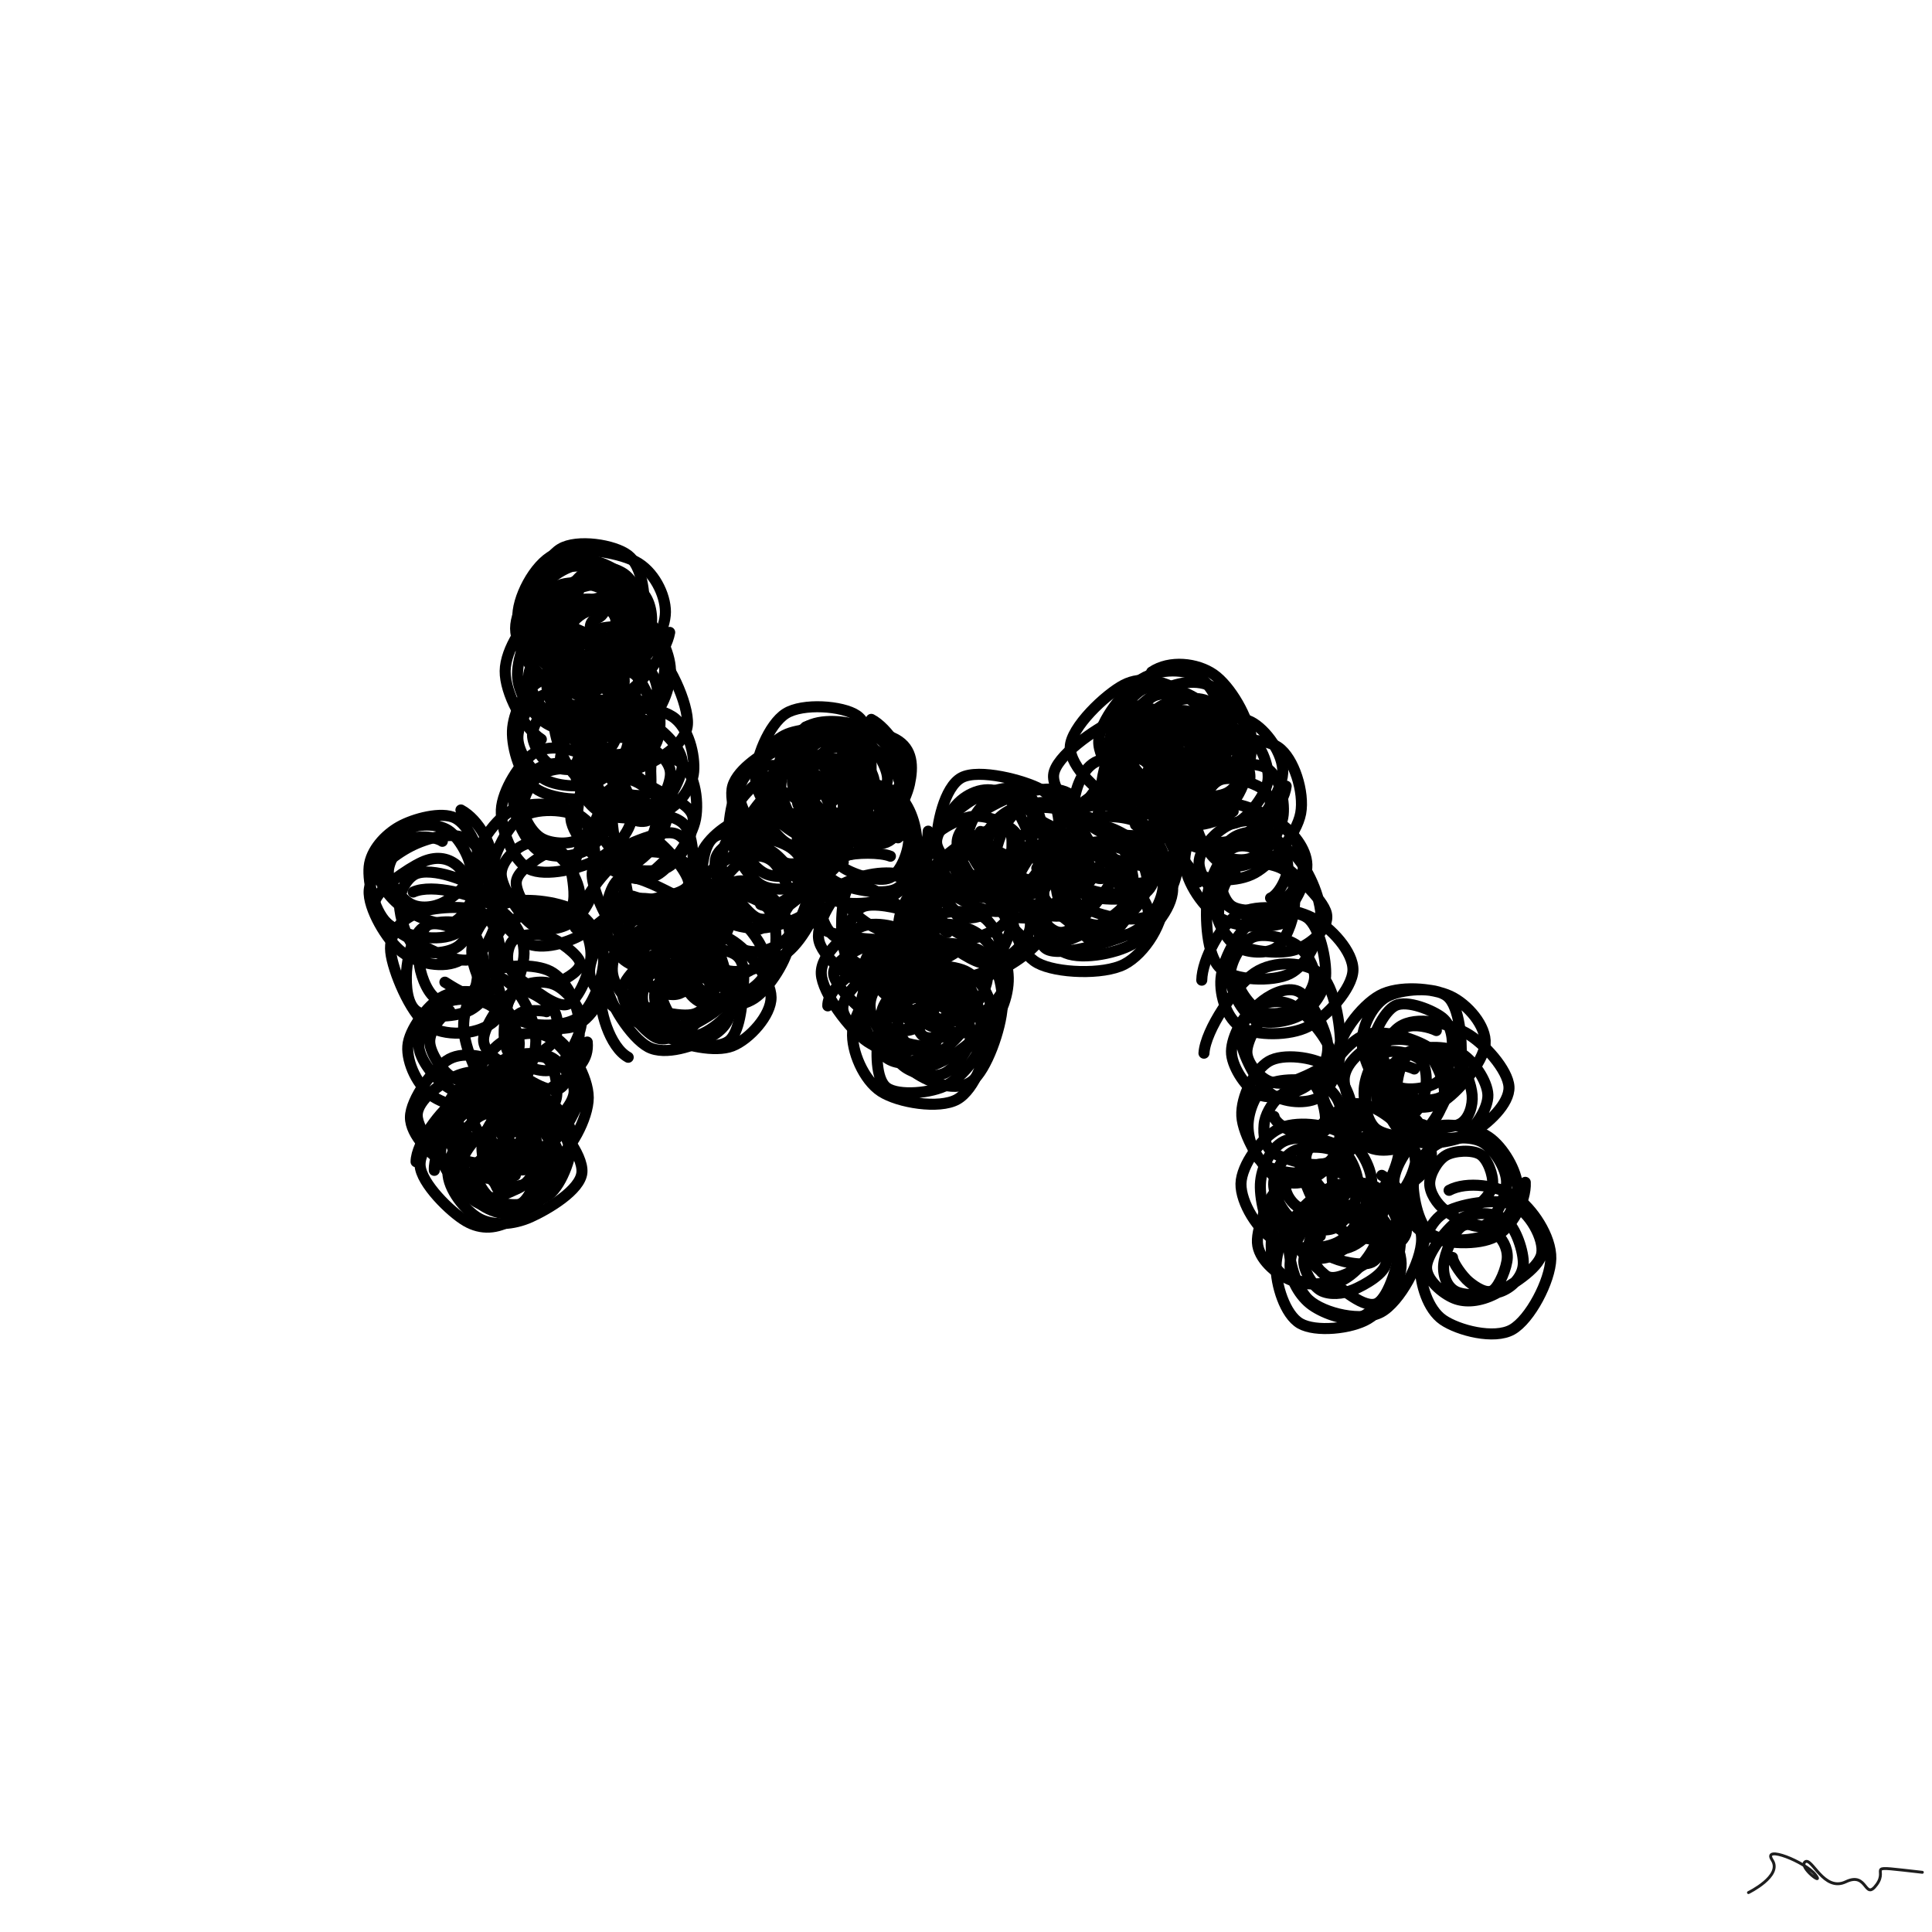 <svg xmlns="http://www.w3.org/2000/svg" viewBox="0 0 1000 1000" height="100%" width="100%"><rect x="0" y="0" width="1000" height="1000" fill="#808080" stroke="none"/><title>Scribbles #77</title><desc>art by Nolan</desc><svg xmlns="http://www.w3.org/2000/svg" viewBox="15000 15000 70000 70000" height="100%" width="100%" ><rect x="15000" y="15000" width="70000" height="70000" fill="white"></rect><g fill="none" stroke-width="400" stroke-linecap="round" ><path d="M31700 44347C32340 44690, 32891 45663, 32864 46407C32837 47151, 32164 48458, 31538 48810C30913 49162, 29638 48923, 29111 48521C28584 48119, 28316 46992, 28375 46398C28435 45803, 28950 45247, 29469 44954C29988 44661, 31000 44390, 31491 44640C31982 44890, 32416 45827, 32414 46452C32411 47077, 31936 48142, 31477 48389C31018 48636, 30120 48234, 29661 47933C29203 47632, 28722 47058, 28726 46582C28730 46107, 29265 45331, 29683 45081C30101 44831, 30839 44830, 31236 45082C31632 45333, 32089 46153, 32064 46588C32039 47023, 31449 47495, 31086 47689C30722 47883, 30220 47933, 29884 47753C29549 47574, 29092 46999, 29072 46614C29052 46229, 29438 45633, 29764 45444C30089 45256, 30777 45306, 31027 45483" stroke="hsl(178, 100%, 50%)" ></path><path d="M31689 49782C31089 50120, 30114 49914, 29562 49493C29010 49072, 28325 47894, 28376 47256C28428 46619, 29276 45973, 29870 45666C30464 45359, 31401 45105, 31942 45412C32483 45720, 33084 46790, 33115 47510C33146 48231, 32678 49488, 32128 49734C31578 49981, 30404 49329, 29812 48988C29220 48648, 28498 48149, 28577 47691C28656 47233, 29791 46465, 30284 46240C30777 46014, 31206 46072, 31537 46340C31867 46608, 32256 47354, 32265 47847C32273 48339, 31950 49042, 31587 49294C31223 49546, 30438 49612, 30085 49358C29733 49105, 29484 48218, 29473 47773C29461 47328, 29714 46863, 30015 46689C30315 46515, 30903 46616, 31278 46729C31653 46841, 32198 47031, 32266 47366" stroke="hsl(180, 100%, 50%)" ></path><path d="M29971 47321C30673 47000, 32196 47438, 32865 47809C33534 48180, 33996 48835, 33987 49547C33978 50258, 33395 51646, 32810 52078C32224 52510, 31082 52569, 30473 52137C29864 51705, 29224 50158, 29157 49486C29090 48813, 29518 48337, 30072 48102C30626 47866, 31969 47760, 32479 48073C32989 48385, 33201 49393, 33132 49978C33062 50564, 32560 51304, 32060 51585C31560 51865, 30520 51891, 30132 51660C29743 51430, 29699 50709, 29730 50202C29761 49695, 29946 48888, 30318 48617C30689 48345, 31584 48328, 31960 48572C32335 48817, 32523 49697, 32573 50084C32623 50471, 32543 50704, 32261 50894C31978 51085, 31222 51379, 30879 51229C30536 51079, 30272 50442, 30203 49994C30134 49546, 30210 48743, 30466 48543C30722 48342, 31436 48586, 31739 48790C32043 48994, 32226 49404, 32287 49768C32348 50133, 32301 50842, 32107 50978C31912 51114, 31367 50735, 31119 50585" stroke="hsl(182, 100%, 50%)" ></path><path d="M33241 50475C33857 50797, 34416 51951, 34414 52720C34411 53489, 33844 54753, 33227 55090C32610 55428, 31286 55109, 30711 54744C30136 54379, 29731 53501, 29776 52900C29821 52299, 30490 51433, 30983 51139C31476 50846, 32264 50862, 32736 51140C33207 51418, 33805 52227, 33814 52806C33822 53385, 33224 54353, 32786 54613C32347 54874, 31620 54656, 31184 54368C30749 54079, 30192 53383, 30172 52882C30152 52382, 30638 51612, 31064 51366C31490 51119, 32293 51170, 32727 51405C33161 51640, 33680 52337, 33665 52775C33649 53214, 33017 53829, 32633 54036C32248 54242, 31701 54228, 31357 54013C31013 53799, 30581 53147, 30570 52749C30559 52350, 30965 51809, 31293 51624" stroke="hsl(184, 100%, 50%)" ></path><path d="M33672 57583C33080 57906, 31890 57587, 31256 57236C30623 56886, 29867 56123, 29871 55479C29875 54835, 30710 53680, 31278 53372C31846 53064, 32759 53297, 33281 53632C33802 53968, 34400 54777, 34409 55385C34417 55993, 33811 56953, 33331 57279C32851 57605, 32065 57654, 31529 57343C30994 57032, 30120 55969, 30117 55411C30113 54853, 30991 54233, 31509 53995C32026 53757, 32780 53757, 33222 53984C33664 54211, 34142 54858, 34160 55354C34177 55851, 33746 56697, 33328 56961C32910 57225, 32013 57211, 31652 56939C31292 56667, 31134 55769, 31165 55328C31196 54886, 31535 54460, 31838 54289C32142 54118, 32675 54102, 32986 54301C33297 54501, 33684 55130, 33706 55484C33728 55839, 33391 56306, 33118 56431C32845 56555, 32325 56392, 32065 56233C31805 56074, 31570 55754, 31559 55478" stroke="hsl(186, 100%, 50%)" ></path><path d="M30075 57092C30079 56423, 30972 55191, 31582 54811C32192 54431, 33113 54414, 33735 54812C34356 55209, 35338 56470, 35313 57197C35288 57925, 34156 58837, 33585 59178C33013 59519, 32444 59568, 31883 59242C31323 58916, 30257 57868, 30221 57224C30184 56579, 31078 55709, 31663 55374C32247 55039, 33251 54973, 33726 55213C34201 55454, 34479 56257, 34514 56817C34548 57377, 34308 58284, 33932 58573C33556 58862, 32750 58840, 32256 58551C31762 58262, 31030 57387, 30969 56840C30908 56293, 31472 55468, 31892 55269C32312 55069, 33054 55319, 33490 55641C33926 55962, 34454 56801, 34510 57197C34565 57593, 34170 57819, 33822 58016C33474 58213, 32812 58516, 32419 58378C32026 58240, 31441 57586, 31463 57190C31485 56794, 32227 56183, 32552 56001C32878 55819, 33153 55965, 33416 56097" stroke="hsl(188, 100%, 50%)" ></path><path d="M30736 57404C30707 56671, 31430 55532, 32064 55173C32697 54814, 33866 54864, 34536 55248C35206 55632, 36137 56836, 36084 57478C36032 58119, 34842 58817, 34222 59096C33602 59375, 32863 59425, 32364 59152C31865 58879, 31218 58080, 31227 57459C31236 56838, 31881 55709, 32415 55425C32949 55142, 33959 55419, 34433 55760C34907 56100, 35301 56996, 35257 57470C35213 57943, 34622 58397, 34170 58603C33718 58809, 32956 58922, 32543 58704C32130 58485, 31671 57750, 31691 57294C31710 56837, 32247 56144, 32661 55965C33074 55786, 33813 55979, 34173 56219C34533 56459, 34830 57017, 34820 57406C34810 57796, 34450 58385, 34114 58557C33778 58728, 33119 58642, 32803 58433C32487 58224, 32162 57602, 32217 57304C32271 57006, 32848 56759, 33131 56645C33413 56531, 33714 56497, 33912 56623C34109 56748, 34324 57168, 34316 57398C34308 57629, 34064 57882, 33862 58006C33660 58129, 33271 58234, 33105 58139C32938 58044, 32862 57640, 32864 57438" stroke="hsl(190, 100%, 50%)" ></path><path d="M34486 58675C33931 59045, 33195 59094, 32584 58740C31974 58385, 30858 57250, 30822 56548C30785 55846, 31754 54846, 32364 54525C32973 54204, 33918 54355, 34477 54624C35036 54894, 35647 55529, 35715 56141C35782 56753, 35384 57906, 34883 58294C34382 58682, 33284 58835, 32707 58472C32130 58108, 31414 56769, 31420 56114C31426 55459, 32265 54786, 32743 54543C33222 54300, 33813 54325, 34291 54655C34769 54985, 35530 56030, 35611 56521C35691 57012, 35196 57360, 34773 57600C34350 57841, 33455 58143, 33070 57962C32685 57781, 32434 56983, 32464 56514C32495 56046, 32944 55363, 33253 55152C33562 54941, 34004 55087, 34317 55248C34630 55410, 35115 55790, 35131 56121C35146 56453, 34706 57049, 34412 57238C34117 57428, 33641 57452, 33366 57261C33091 57071, 32781 56365, 32762 56096C32743 55828, 33079 55693, 33255 55650" stroke="hsl(192, 100%, 50%)" ></path><path d="M35072 52561C35668 52910, 36313 54019, 36314 54768C36314 55518, 35652 56744, 35077 57059C34502 57374, 33381 57044, 32865 56657C32349 56271, 31942 55381, 31983 54740C32023 54099, 32626 53174, 33107 52813C33588 52452, 34381 52313, 34870 52574C35359 52835, 36023 53743, 36043 54380C36063 55017, 35438 56076, 34991 56397C34544 56719, 33772 56634, 33361 56308C32949 55982, 32521 54939, 32523 54443C32525 53947, 32963 53522, 33370 53333C33777 53143, 34559 53103, 34964 53307C35370 53511, 35819 54146, 35803 54556C35787 54965, 35270 55558, 34867 55765C34463 55972, 33731 55982, 33381 55799C33030 55615, 32747 55025, 32762 54664C32776 54303, 33124 53853, 33466 53634C33808 53415, 34531 53155, 34812 53349C35093 53542, 35238 54411, 35155 54795C35072 55179, 34620 55506, 34314 55652C34007 55798, 33525 55815, 33317 55672C33109 55530, 33025 55100, 33065 54798C33106 54496, 33353 53941, 33560 53860C33766 53780, 34147 54174, 34304 54314" stroke="hsl(194, 100%, 50%)" ></path><path d="M36277 52755C36336 53400, 35939 53752, 35415 54118C34891 54485, 33734 55245, 33133 54953C32532 54661, 31884 53142, 31807 52365C31730 51589, 32147 50656, 32670 50294C33193 49933, 34390 49904, 34943 50195C35497 50486, 35930 51336, 35991 52040C36052 52743, 35722 54135, 35311 54415C34899 54696, 33988 54016, 33523 53722C33058 53429, 32505 53122, 32520 52652C32535 52183, 33184 51233, 33614 50904C34045 50576, 34694 50498, 35103 50681C35512 50864, 36062 51496, 36067 52000C36071 52504, 35523 53466, 35131 53706C34738 53946, 34022 53639, 33712 53437C33401 53235, 33274 52920, 33266 52494C33258 52068, 33372 51046, 33662 50883C33952 50720, 34763 51225, 35005 51516C35247 51808, 35245 52328, 35114 52634C34982 52939, 34425 53229, 34217 53347C34009 53464, 33992 53500, 33865 53338C33739 53176, 33462 52647, 33460 52374C33458 52101, 33631 51822, 33854 51702C34078 51582, 34671 51607, 34803 51656" stroke="hsl(196, 100%, 50%)" ></path><path d="M37133 49907C37157 50685, 36509 51877, 35857 52163C35205 52449, 33847 52077, 33220 51624C32593 51172, 32081 50094, 32093 49447C32105 48799, 32671 47984, 33291 47740C33910 47496, 35214 47656, 35811 47984C36408 48312, 36855 49059, 36873 49710C36891 50361, 36472 51539, 35920 51890C35369 52241, 34067 52234, 33564 51815C33061 51395, 32869 49967, 32903 49373C32937 48778, 33304 48462, 33767 48247C34230 48032, 35240 47850, 35681 48081C36121 48311, 36431 49080, 36412 49631C36392 50182, 35974 51230, 35566 51386C35158 51542, 34322 50821, 33962 50567C33602 50313, 33454 50120, 33405 49861C33355 49603, 33420 49168, 33664 49014C33907 48859, 34475 48792, 34867 48934C35259 49076, 35950 49591, 36015 49865C36081 50138, 35537 50451, 35260 50573" stroke="hsl(198, 100%, 50%)" ></path><path d="M32120 46738C32093 45882, 32856 44761, 33493 44388C34130 44014, 35246 44065, 35941 44500C36635 44934, 37622 46277, 37661 46995C37699 47713, 36771 48445, 36173 48808C35575 49170, 34647 49439, 34070 49169C33494 48900, 32759 47940, 32714 47188C32670 46437, 33244 45082, 33803 44660C34362 44238, 35604 44301, 36067 44657C36530 45012, 36623 46181, 36581 46796C36538 47410, 36189 48057, 35812 48346C35434 48634, 34758 48799, 34316 48528C33874 48257, 33206 47212, 33162 46720C33118 46229, 33704 45696, 34055 45582C34405 45467, 34945 45769, 35264 46033C35582 46297, 35875 46793, 35967 47166C36059 47539, 36075 48098, 35815 48270C35556 48442, 34762 48409, 34410 48198C34058 47988, 33714 47341, 33704 47007C33695 46673, 34088 46389, 34353 46195C34618 46001, 35063 45740, 35294 45843C35526 45946, 35690 46456, 35742 46814C35795 47172, 35876 47822, 35607 47990C35339 48159, 34309 48042, 34133 47826" stroke="hsl(200, 100%, 50%)" ></path><path d="M36341 41841C37027 42278, 37855 43637, 37911 44350C37966 45064, 37296 45767, 36673 46122C36050 46478, 34755 46781, 34170 46484C33585 46188, 33134 45043, 33164 44343C33195 43644, 33844 42615, 34353 42288C34862 41962, 35704 42108, 36217 42385C36730 42662, 37415 43388, 37431 43951C37446 44513, 36797 45447, 36312 45760C35826 46074, 34966 46114, 34516 45833C34066 45552, 33614 44575, 33612 44075C33610 43576, 34129 43045, 34505 42837C34880 42629, 35495 42581, 35864 42828C36232 43076, 36708 43886, 36717 44321C36725 44756, 36267 45264, 35915 45438C35564 45612, 34937 45563, 34610 45367C34283 45171, 33964 44641, 33954 44262C33945 43882, 34246 43311, 34553 43090C34860 42870, 35571 42759, 35794 42938" stroke="hsl(202, 100%, 50%)" ></path><path d="M36773 39548C37391 39906, 38063 41081, 38070 41788C38077 42495, 37425 43494, 36814 43791C36203 44087, 34944 43952, 34403 43567C33862 43183, 33545 42130, 33567 41486C33588 40841, 34006 39985, 34531 39701C35055 39416, 36172 39432, 36712 39779C37251 40125, 37774 41191, 37766 41780C37758 42369, 37164 43068, 36662 43313C36160 43558, 35238 43507, 34755 43250C34272 42993, 33787 42275, 33764 41769C33741 41264, 34166 40461, 34617 40217C35067 39974, 36017 40060, 36465 40309C36914 40558, 37353 41299, 37310 41710C37266 42120, 36597 42601, 36204 42770C35812 42939, 35271 42914, 34953 42724C34635 42535, 34296 41987, 34294 41633C34292 41279, 34623 40753, 34942 40599C35261 40445, 35959 40528, 36207 40709" stroke="hsl(204, 100%, 50%)" ></path><path d="M34614 41786C33953 41361, 33294 40099, 33303 39311C33312 38523, 34020 37426, 34667 37056C35313 36686, 36598 36696, 37181 37090C37763 37484, 38181 38683, 38162 39419C38142 40155, 37624 41207, 37066 41507C36508 41807, 35364 41548, 34812 41222C34260 40895, 33804 40147, 33755 39550C33705 38952, 34062 37879, 34514 37636C34966 37393, 35950 37762, 36467 38089C36984 38417, 37567 39117, 37615 39603C37664 40089, 37187 40767, 36760 41004C36333 41241, 35489 41274, 35054 41025C34620 40775, 34146 39971, 34153 39507C34160 39043, 34696 38453, 35094 38243C35492 38033, 36173 38026, 36542 38247C36911 38469, 37309 39158, 37307 39570C37306 39982, 36892 40538, 36533 40718C36174 40899, 35440 40862, 35152 40655C34863 40448, 34770 39813, 34803 39475C34836 39136, 35086 38780, 35349 38626" stroke="hsl(206, 100%, 50%)" ></path><path d="M35017 39899C34388 39543, 33681 38471, 33681 37768C33680 37065, 34372 35998, 35012 35681C35651 35363, 36983 35519, 37516 35863C38049 36207, 38256 37102, 38212 37743C38168 38384, 37804 39382, 37255 39708C36705 40034, 35470 39986, 34914 39700C34357 39413, 33875 38563, 33917 37988C33959 37413, 34650 36506, 35165 36247C35681 35989, 36553 36147, 37010 36436C37466 36724, 37906 37484, 37904 37979C37903 38474, 37446 39176, 37003 39406C36560 39635, 35671 39607, 35244 39354C34817 39100, 34390 38300, 34442 37886C34495 37472, 35167 37051, 35557 36871C35948 36691, 36467 36640, 36783 36807C37099 36973, 37457 37499, 37452 37869C37447 38239, 37078 38831, 36753 39027C36427 39223, 35728 39242, 35499 39044C35271 38846, 35354 38144, 35384 37839C35415 37534, 35477 37324, 35684 37212" stroke="hsl(208, 100%, 50%)" ></path><path d="M35362 39144C34776 38841, 34174 37958, 34166 37248C34158 36538, 34714 35239, 35312 34884C35910 34529, 37254 34734, 37755 35118C38255 35502, 38395 36536, 38314 37188C38232 37839, 37750 38722, 37267 39027C36784 39332, 35900 39334, 35415 39018C34931 38702, 34362 37743, 34360 37128C34358 36513, 34922 35580, 35404 35330C35887 35081, 36805 35336, 37253 35631C37701 35926, 38088 36610, 38094 37101C38101 37593, 37698 38314, 37292 38579C36886 38843, 36084 38926, 35657 38689C35231 38451, 34701 37592, 34733 37152C34766 36713, 35474 36228, 35852 36050C36230 35871, 36703 35900, 37003 36082C37302 36263, 37636 36802, 37649 37138C37663 37474, 37395 37927, 37084 38098C36773 38269, 36027 38334, 35784 38164C35541 37995, 35597 37372, 35627 37083C35656 36793, 35740 36560, 35961 36426" stroke="hsl(210, 100%, 50%)" ></path><path d="M37962 39160C37293 39526, 36104 39781, 35405 39493C34705 39205, 33820 38165, 33764 37433C33707 36701, 34358 35450, 35067 35102C35775 34753, 37342 34994, 38015 35339C38689 35685, 39112 36546, 39110 37173C39108 37800, 38597 38769, 38004 39099C37412 39429, 36155 39521, 35553 39154C34951 38787, 34371 37501, 34394 36897C34417 36293, 35157 35714, 35692 35529C36228 35345, 37176 35495, 37607 35789C38039 36084, 38276 36845, 38283 37298C38291 37750, 38082 38283, 37652 38506C37222 38730, 36095 38859, 35703 38638C35311 38418, 35228 37658, 35299 37183C35371 36709, 35812 35996, 36134 35792C36457 35587, 36877 35752, 37234 35958C37591 36164, 38255 36594, 38277 37028C38298 37462, 37698 38407, 37361 38563C37024 38719, 36533 38184, 36256 37964" stroke="hsl(212, 100%, 50%)" ></path><path d="M39264 37912C39141 38619, 38300 39735, 37717 40097C37134 40460, 36283 40463, 35765 40089C35248 39715, 34587 38477, 34610 37852C34633 37228, 35331 36601, 35904 36341C36478 36082, 37605 36073, 38053 36296C38501 36518, 38663 37173, 38594 37676C38526 38179, 38057 38938, 37642 39313C37228 39687, 36576 40171, 36107 39923C35639 39675, 34801 38465, 34833 37827C34866 37188, 35865 36375, 36302 36091C36738 35807, 37070 35828, 37453 36123C37836 36418, 38494 37390, 38599 37862C38705 38334, 38537 38770, 38084 38955C37632 39141, 36269 39184, 35884 38975C35499 38767, 35755 38052, 35777 37707C35798 37362, 35706 37079, 36011 36904C36316 36728, 37208 36482, 37606 36652C38004 36821, 38482 37649, 38400 37922C38318 38196, 37432 38123, 37113 38292C36793 38461, 36603 39042, 36483 38938C36362 38834, 36341 37942, 36391 37670C36442 37399, 36657 37440, 36786 37310C36915 37180, 37076 36835, 37167 36888C37257 36941, 37298 37331, 37331 37627" stroke="hsl(214, 100%, 50%)" ></path><path d="M38565 41495C38006 41828, 36762 41778, 36160 41423C35558 41069, 34964 40063, 34954 39366C34945 38669, 35546 37578, 36103 37242C36660 36906, 37763 37011, 38294 37350C38826 37688, 39273 38631, 39292 39273C39311 39915, 38934 40875, 38407 41202C37881 41530, 36651 41579, 36133 41238C35616 40897, 35249 39718, 35302 39156C35355 38594, 35970 38078, 36453 37866C36936 37653, 37761 37648, 38199 37883C38638 38118, 39095 38787, 39084 39276C39073 39764, 38552 40565, 38134 40815C37716 41064, 36914 41004, 36577 40772C36239 40540, 36073 39845, 36111 39422C36149 38998, 36499 38405, 36806 38231C37112 38056, 37674 38199, 37950 38376C38226 38552, 38466 38941, 38463 39292" stroke="hsl(216, 100%, 50%)" ></path><path d="M36204 43386C35545 43040, 35105 41905, 35053 41088C35001 40272, 35313 38935, 35894 38485C36476 38035, 37873 37929, 38542 38390C39211 38851, 39959 40518, 39907 41252C39856 41985, 38776 42580, 38233 42793C37691 43006, 37190 42885, 36652 42529C36113 42173, 35103 41250, 35003 40656C34902 40063, 35494 39224, 36049 38968C36605 38712, 37862 38856, 38334 39122C38807 39387, 38844 40049, 38884 40560C38924 41072, 38989 41856, 38577 42190C38164 42524, 36865 42788, 36411 42562C35958 42337, 35758 41304, 35856 40838C35954 40373, 36640 40002, 37000 39771C37359 39539, 37699 39191, 38013 39447C38327 39703, 38803 40890, 38883 41306C38962 41722, 38791 41782, 38491 41944C38192 42105, 37440 42493, 37086 42276C36732 42059, 36392 41051, 36367 40642C36341 40233, 36623 39858, 36931 39822C37240 39786, 37899 40182, 38218 40427C38537 40671, 38938 41102, 38848 41287C38757 41472, 37918 41511, 37677 41534C37436 41558, 37550 41570, 37403 41430" stroke="hsl(218, 100%, 50%)" ></path><path d="M35294 42710C35276 41947, 35815 40941, 36492 40650C37170 40358, 38751 40575, 39357 40960C39964 41345, 40184 42382, 40133 42961C40082 43539, 39607 44179, 39052 44429C38497 44679, 37337 44725, 36803 44461C36269 44198, 35803 43401, 35849 42846C35896 42292, 36629 41409, 37084 41135C37540 40861, 38144 40942, 38584 41202C39024 41461, 39730 42110, 39727 42691C39723 43272, 38990 44428, 38561 44686C38133 44943, 37549 44505, 37156 44234C36762 43962, 36249 43518, 36200 43056C36151 42594, 36474 41628, 36863 41461C37252 41294, 38128 41796, 38533 42053C38937 42311, 39274 42636, 39291 43004C39308 43373, 38998 44090, 38636 44263C38274 44435, 37467 44258, 37117 44041C36766 43824, 36464 43222, 36531 42961C36598 42700, 37199 42555, 37518 42473C37837 42391, 38271 42389, 38448 42467C38624 42546, 38576 42726, 38577 42942C38578 43158, 38633 43643, 38453 43763C38272 43884, 37666 43811, 37494 43663C37322 43516, 37375 43031, 37423 42877" stroke="hsl(220, 100%, 50%)" ></path><path d="M35907 45265C35889 44613, 35926 43274, 36533 42823C37141 42372, 38940 42251, 39552 42559C40163 42867, 40328 43979, 40203 44670C40077 45361, 39328 46413, 38799 46705C38271 46998, 37554 46782, 37034 46426C36515 46071, 35644 45160, 35684 44574C35724 43988, 36780 43086, 37277 42913C37773 42740, 38190 43254, 38661 43535C39133 43817, 40016 44121, 40106 44602C40195 45082, 39715 46136, 39200 46419C38684 46701, 37482 46479, 37013 46296C36543 46112, 36295 45823, 36383 45320C36471 44816, 37107 43486, 37541 43273C37975 43059, 38715 43808, 38986 44038C39257 44268, 39226 44371, 39167 44655C39107 44939, 38873 45459, 38631 45741C38390 46023, 37949 46419, 37718 46346C37487 46272, 37313 45708, 37248 45301C37182 44894, 37084 44081, 37327 43903C37569 43724, 38458 44097, 38703 44231C38947 44366, 38816 44517, 38794 44711C38772 44905, 38709 45166, 38573 45396C38436 45626, 38178 46209, 37977 46091" stroke="hsl(222, 100%, 50%)" ></path><path d="M41252 46625C41263 47337, 40153 48492, 39403 48908C38652 49325, 37353 49511, 36749 49125C36146 48740, 35745 47340, 35784 46595C35823 45850, 36327 44953, 36984 44656C37641 44359, 39205 44366, 39727 44813C40248 45261, 40098 46727, 40111 47341C40124 47954, 40232 48244, 39806 48494C39379 48744, 38107 49119, 37550 48839C36993 48558, 36524 47303, 36463 46810C36402 46318, 36678 46151, 37183 45884C37687 45617, 38957 45013, 39491 45210C40025 45406, 40448 46580, 40386 47064C40324 47548, 39576 47975, 39117 48114C38657 48254, 37948 48038, 37631 47901C37315 47764, 37149 47598, 37218 47293C37287 46989, 37788 46381, 38048 46075C38307 45769, 38459 45303, 38777 45457C39094 45610, 39967 46647, 39953 46998C39939 47349, 39032 47485, 38694 47564C38355 47643, 38084 47514, 37923 47470C37761 47426, 37769 47575, 37727 47299C37685 47022, 37433 46031, 37669 45812C37905 45592, 39001 45811, 39142 45982C39282 46152, 38548 46546, 38512 46834" stroke="hsl(224, 100%, 50%)" ></path><path d="M35849 48620C35896 47888, 36804 46588, 37434 46175C38065 45762, 38969 45760, 39634 46142C40299 46523, 41497 47685, 41427 48464C41356 49244, 39781 50552, 39211 50819C38641 51086, 38383 50423, 38006 50067C37629 49710, 37040 49220, 36950 48679C36859 48139, 37066 47042, 37463 46824C37860 46606, 38803 47103, 39333 47370C39862 47638, 40557 47942, 40641 48428C40725 48913, 40323 50043, 39836 50282C39349 50521, 38201 50168, 37717 49860C37232 49552, 36873 48817, 36931 48434C36990 48052, 37607 47655, 38068 47567C38529 47479, 39429 47766, 39698 47908C39966 48049, 39709 48088, 39677 48415C39644 48742, 39808 49677, 39503 49869C39197 50062, 38191 49823, 37844 49570C37497 49316, 37292 48553, 37423 48350C37553 48147, 38386 48455, 38627 48352C38868 48249, 38683 47691, 38869 47731" stroke="hsl(226, 100%, 50%)" ></path><path d="M39834 52119C39208 52503, 38555 52293, 37977 51977C37398 51660, 36381 50902, 36361 50221C36341 49539, 37208 48211, 37856 47890C38504 47569, 39740 47978, 40250 48295C40759 48611, 40949 49130, 40913 49790C40877 50450, 40478 51940, 40033 52255C39587 52570, 38716 52024, 38241 51680C37767 51337, 37223 50757, 37186 50194C37149 49631, 37584 48608, 38017 48300C38449 47992, 39298 47992, 39781 48346C40265 48700, 40857 49857, 40918 50423C40979 50989, 40621 51590, 40148 51740C39674 51889, 38418 51565, 38077 51321C37736 51077, 38058 50658, 38103 50278C38147 49897, 38049 49277, 38344 49039C38639 48800, 39534 48655, 39873 48845C40211 49035, 40419 49820, 40377 50178C40335 50537, 39908 50892, 39619 50997C39330 51102, 38918 50987, 38642 50807C38365 50626, 37923 50119, 37962 49914C38002 49709, 38643 49705, 38878 49578C39114 49451, 39220 49109, 39376 49151C39531 49192, 39861 49569, 39811 49827" stroke="hsl(228, 100%, 50%)" ></path><path d="M37761 53307C37091 52943, 36683 51571, 36756 50803C36829 50035, 37590 49101, 38200 48696C38809 48291, 39866 47944, 40413 48373C40960 48802, 41436 50566, 41483 51271C41529 51975, 41191 52324, 40691 52601C40192 52878, 39107 53266, 38486 52934C37865 52601, 37026 51304, 36967 50606C36907 49909, 37589 48926, 38131 48748C38673 48569, 39690 49143, 40218 49535C40746 49928, 41321 50665, 41298 51102C41274 51539, 40501 51908, 40077 52155C39653 52402, 39175 52791, 38753 52584C38331 52377, 37524 51425, 37544 50912C37564 50399, 38434 49691, 38873 49506C39311 49320, 39869 49586, 40177 49800C40485 50015, 40733 50413, 40719 50792C40705 51171, 40468 51879, 40092 52074C39715 52269, 38706 52108, 38462 51961" stroke="hsl(230, 100%, 50%)" ></path><path d="M38046 51386C37972 50651, 38237 49088, 38809 48698C39381 48308, 40791 48638, 41479 49044C42167 49450, 42928 50492, 42937 51134C42946 51777, 42153 52658, 41532 52899C40911 53139, 39755 52878, 39213 52577C38670 52276, 38252 51610, 38277 51091C38302 50572, 38811 49719, 39364 49464C39917 49208, 41167 49324, 41594 49558C42020 49793, 41955 50344, 41923 50872C41890 51399, 41796 52431, 41399 52723C41002 53015, 39987 52901, 39540 52623C39093 52345, 38696 51514, 38719 51057C38741 50599, 39290 50054, 39673 49879C40056 49704, 40671 49801, 41015 50005C41359 50208, 41764 50732, 41738 51100C41711 51468, 41177 51986, 40858 52212C40539 52438, 40139 52658, 39824 52456C39510 52255, 38950 51345, 38972 51003C38994 50662, 39657 50483, 39957 50407C40257 50331, 40539 50426, 40772 50546" stroke="hsl(232, 100%, 50%)" ></path><path d="M38828 49474C38891 48826, 39586 47674, 40236 47321C40887 46967, 42168 47055, 42731 47353C43294 47651, 43679 48473, 43612 49110C43544 49746, 42876 50813, 42326 51175C41776 51536, 40785 51549, 40313 51279C39841 51009, 39516 50215, 39493 49555C39469 48895, 39646 47619, 40172 47318C40698 47016, 42162 47397, 42648 47747C43134 48096, 43152 48908, 43089 49415C43025 49923, 42670 50515, 42268 50794C41865 51072, 41106 51321, 40672 51088C40238 50855, 39678 49928, 39664 49395C39650 48863, 40229 48073, 40587 47893C40944 47712, 41459 48028, 41807 48312C42155 48596, 42663 49263, 42673 49595C42684 49928, 42190 50172, 41871 50307C41551 50442, 41039 50538, 40756 50404C40472 50270, 40113 49802, 40171 49504" stroke="hsl(234, 100%, 50%)" ></path><path d="M43886 45377C44465 45737, 44826 46518, 44767 47206C44707 47894, 44123 49021, 43531 49504C42940 49988, 41732 50385, 41218 50109C40704 49834, 40504 48649, 40448 47852C40391 47055, 40359 45694, 40877 45328C41394 44962, 42983 45334, 43553 45657C44122 45979, 44316 46693, 44294 47262C44272 47832, 43842 48728, 43423 49073C43003 49419, 42286 49640, 41777 49335C41268 49030, 40383 47808, 40369 47242C40355 46676, 41251 46167, 41692 45940C42132 45712, 42573 45567, 43012 45876C43452 46185, 44343 47342, 44328 47792C44314 48242, 43395 48463, 42926 48577C42456 48691, 41877 48620, 41511 48474C41144 48328, 40659 48083, 40726 47701C40792 47318, 41529 46423, 41909 46177C42289 45931, 42724 45975, 43007 46225C43290 46475, 43659 47285, 43609 47678C43560 48072, 42970 48450, 42709 48587C42448 48724, 42310 48709, 42045 48500C41779 48291, 41149 47596, 41118 47332C41086 47067, 41640 46915, 41854 46914C42068 46913, 42274 47205, 42402 47325" stroke="hsl(236, 100%, 50%)" ></path><path d="M40331 46219C40390 45606, 41174 44920, 41868 44659C42562 44398, 43963 44396, 44498 44653C45032 44910, 45151 45598, 45077 46200C45003 46801, 44617 47967, 44053 48260C43489 48554, 42216 48315, 41694 47961C41172 47606, 40834 46612, 40923 46135C41011 45657, 41769 45374, 42227 45097C42685 44821, 43258 44255, 43669 44477C44080 44698, 44701 45876, 44692 46428C44682 46980, 43998 47486, 43612 47787C43227 48087, 42793 48473, 42378 48231C41964 47988, 41195 46910, 41126 46331C41056 45752, 41586 44887, 41961 44756C42336 44624, 42951 45274, 43376 45541C43801 45808, 44479 46025, 44509 46356C44539 46688, 43882 47294, 43557 47530C43232 47765, 42901 47911, 42559 47771" stroke="hsl(238, 100%, 50%)" ></path><path d="M41398 45361C41374 44614, 41626 43209, 42227 42864C42828 42519, 44400 42908, 45003 43293C45606 43677, 45874 44588, 45844 45171C45814 45755, 45359 46476, 44823 46796C44286 47116, 43194 47381, 42627 47091C42060 46800, 41433 45683, 41419 45051C41405 44420, 42043 43613, 42542 43302C43040 42992, 43939 42839, 44412 43189C44885 43538, 45393 44842, 45378 45401C45364 45961, 44770 46339, 44326 46546C43881 46753, 43119 46849, 42711 46643C42302 46437, 41843 45796, 41876 45310C41909 44824, 42546 43927, 42909 43727C43273 43526, 43715 43831, 44057 44107C44399 44384, 44942 44994, 44959 45388C44976 45781, 44453 46287, 44159 46469C43865 46652, 43493 46704, 43195 46483" stroke="hsl(240, 100%, 50%)" ></path><path d="M45553 46243C44922 46623, 43266 46384, 42594 45943C41922 45502, 41434 44247, 41523 43597C41611 42947, 42553 42345, 43127 42040C43701 41735, 44400 41466, 44969 41766C45538 42066, 46568 43179, 46542 43841C46515 44502, 45356 45343, 44812 45732C44268 46121, 43784 46507, 43278 46176C42772 45845, 41787 44411, 41776 43743C41764 43075, 42711 42349, 43211 42168C43711 41987, 44293 42382, 44776 42657C45259 42932, 46079 43372, 46109 43819C46139 44265, 45382 45045, 44957 45338C44532 45632, 43951 45778, 43559 45579C43168 45381, 42595 44605, 42609 44150C42623 43695, 43310 43117, 43645 42850C43979 42584, 44299 42322, 44618 42548C44936 42774, 45548 43733, 45554 44209C45560 44684, 45007 45279, 44652 45399C44297 45519, 43720 45166, 43423 44928C43126 44691, 42785 44311, 42872 43972" stroke="hsl(242, 100%, 50%)" ></path><path d="M43723 45109C43136 44765, 42419 43948, 42377 43238C42335 42529, 42858 41239, 43469 40853C44080 40467, 45526 40569, 46042 40922C46557 41276, 46564 42269, 46562 42974C46560 43678, 46518 44858, 46028 45150C45539 45441, 44195 45099, 43626 44722C43056 44345, 42627 43408, 42611 42887C42594 42366, 42984 41818, 43526 41594C44067 41370, 45379 41298, 45859 41543C46339 41788, 46407 42524, 46407 43063C46407 43602, 46276 44475, 45859 44776C45443 45077, 44337 45097, 43909 44869C43482 44641, 43260 43891, 43295 43410C43329 42928, 43758 42195, 44118 41982C44478 41768, 45157 41921, 45454 42130C45751 42338, 45907 42833, 45902 43234C45897 43635, 45745 44367, 45423 44535C45101 44704, 44193 44466, 43972 44245C43750 44023, 44035 43513, 44092 43207C44149 42901, 44118 42515, 44313 42407C44507 42299, 45042 42403, 45258 42559C45475 42714, 45650 43113, 45613 43338C45576 43564, 45240 43841, 45035 43912" stroke="hsl(244, 100%, 50%)" ></path><path d="M46569 41064C47155 41368, 47868 42426, 47842 43112C47815 43797, 47006 44792, 46412 45177C45818 45561, 44818 45781, 44278 45420C43739 45060, 43170 43703, 43176 43015C43181 42327, 43769 41557, 44311 41293C44852 41029, 45868 41124, 46426 41432C46984 41740, 47679 42561, 47659 43140C47639 43719, 46799 44629, 46307 44906C45815 45183, 45142 45065, 44709 44801C44276 44536, 43712 43811, 43709 43321C43707 42831, 44268 42122, 44695 41862C45121 41602, 45858 41523, 46268 41760C46678 41996, 47207 42857, 47154 43280C47101 43703, 46340 44115, 45952 44297C45563 44480, 45120 44549, 44823 44373C44526 44197, 44152 43607, 44172 43243C44191 42880, 44643 42368, 44942 42192C45240 42016, 45718 42004, 45963 42185C46207 42365, 46417 42966, 46408 43276" stroke="hsl(246, 100%, 50%)" ></path><path d="M44188 41341C44911 41021, 46827 41441, 47454 41785C48082 42130, 48088 42781, 47952 43410C47815 44038, 47203 45135, 46637 45558C46070 45982, 45002 46255, 44552 45951C44102 45647, 43988 44447, 43935 43735C43882 43023, 43733 41913, 44233 41677C44733 41441, 46352 41903, 46935 42318C47519 42733, 47721 43627, 47735 44166C47749 44705, 47577 45404, 47021 45551C46464 45699, 44859 45295, 44394 45049C43929 44803, 44183 44486, 44230 44075C44277 43663, 44325 42801, 44678 42581C45031 42361, 46004 42564, 46349 42756C46694 42949, 46686 43391, 46748 43738C46809 44085, 47019 44673, 46718 44839C46416 45004, 45328 44859, 44939 44731C44550 44603, 44334 44368, 44384 44071C44434 43773, 44993 43162, 45239 42945C45485 42729, 45674 42605, 45861 42773C46047 42941, 46285 43608, 46358 43952C46432 44296, 46488 44717, 46301 44836" stroke="hsl(248, 100%, 50%)" ></path><path d="M48631 45114C48611 45797, 48074 46975, 47466 47376C46857 47776, 45573 47871, 44981 47515C44389 47159, 43892 45916, 43914 45239C43936 44562, 44529 43712, 45112 43454C45695 43197, 46897 43359, 47414 43695C47931 44031, 48208 44883, 48214 45470C48220 46057, 47948 46975, 47450 47215C46951 47456, 45696 47219, 45223 46913C44749 46607, 44587 45883, 44609 45379C44631 44874, 44937 44121, 45357 43885C45777 43649, 46700 43718, 47128 43960C47556 44203, 47907 44868, 47927 45342C47946 45816, 47640 46618, 47247 46802C46854 46987, 45932 46687, 45568 46449C45204 46211, 45047 45744, 45063 45375C45080 45006, 45363 44429, 45668 44236C45972 44043, 46578 44030, 46890 44217C47201 44404, 47555 45047, 47537 45356" stroke="hsl(250, 100%, 50%)" ></path><path d="M48913 47138C49046 47902, 48849 48636, 48196 48905C47543 49175, 45644 49018, 44994 48753C44344 48488, 44238 47868, 44296 47316C44355 46763, 44715 45767, 45346 45440C45977 45112, 47605 45148, 48082 45353C48558 45558, 48220 46105, 48205 46669C48190 47233, 48460 48345, 47991 48736C47522 49127, 45944 49250, 45389 49014C44834 48778, 44665 47930, 44660 47321C44655 46712, 44847 45704, 45359 45358C45870 45012, 47255 45037, 47729 45246C48202 45455, 48239 46046, 48200 46611C48161 47176, 47829 48356, 47495 48635C47162 48915, 46612 48606, 46200 48289C45788 47972, 45118 47112, 45022 46731C44925 46350, 45246 46123, 45619 46005C45993 45887, 46899 45875, 47262 46023" stroke="hsl(252, 100%, 50%)" ></path><path d="M44017 48508C43967 47839, 45136 47176, 45819 46898C46503 46619, 47413 46489, 48119 46840C48825 47191, 50136 48410, 50055 49005C49973 49600, 48259 50133, 47628 50408C46996 50683, 46758 50886, 46264 50656C45770 50426, 44750 49638, 44662 49029C44573 48420, 45230 47369, 45733 46999C46236 46629, 47145 46575, 47682 46809C48218 47042, 48962 47859, 48952 48402C48942 48945, 48078 49723, 47623 50067C47167 50412, 46568 50633, 46218 50469C45868 50305, 45593 49646, 45523 49083C45452 48521, 45491 47329, 45795 47092C46098 46856, 46894 47365, 47342 47665C47791 47966, 48422 48517, 48485 48896C48549 49275, 48118 49768, 47724 49939C47330 50111, 46468 50071, 46121 49927C45774 49783, 45623 49422, 45644 49078C45666 48733, 45879 48036, 46249 47860C46619 47683, 47574 47898, 47864 48020C48155 48143, 47985 48307, 47992 48596C47998 48884, 48087 49576, 47903 49751" stroke="hsl(254, 100%, 50%)" ></path><path d="M48598 52834C47962 53187, 47074 53173, 46434 52747C45793 52321, 44788 50977, 44757 50280C44725 49582, 45654 48780, 46243 48563C46832 48345, 47788 48637, 48291 48974C48794 49310, 49275 50040, 49262 50581C49248 51123, 48624 51985, 48211 52223C47797 52461, 47282 52336, 46781 52011C46279 51686, 45216 50748, 45202 50272C45188 49795, 46164 49332, 46697 49151C47231 48971, 48006 48956, 48402 49188C48798 49420, 49104 50052, 49074 50542C49044 51031, 48606 51860, 48221 52127C47836 52394, 47092 52415, 46764 52145C46436 51875, 46264 50967, 46253 50504C46242 50041, 46372 49528, 46700 49366C47028 49203, 47877 49339, 48223 49529C48570 49718, 48758 50126, 48778 50503C48798 50879, 48620 51695, 48343 51789C48067 51883, 47356 51253, 47121 51065C46885 50878, 46899 50862, 46932 50662" stroke="hsl(256, 100%, 50%)" ></path><path d="M44992 51445C44977 50710, 46372 49874, 47028 49615C47684 49356, 48414 49521, 48926 49893C49437 50265, 50169 51250, 50097 51847C50025 52444, 49001 53256, 48496 53475C47990 53695, 47559 53486, 47066 53163C46573 52841, 45542 52070, 45537 51538C45531 51005, 46424 50184, 47032 49971C47641 49757, 48799 49993, 49187 50258C49575 50522, 49497 51052, 49359 51557C49220 52063, 48733 53000, 48356 53293C47980 53585, 47461 53581, 47099 53311C46738 53040, 46232 52191, 46188 51670C46144 51149, 46448 50300, 46835 50185C47222 50070, 48179 50734, 48508 50981C48838 51229, 48760 51354, 48813 51668C48866 51983, 49088 52717, 48828 52868C48569 53020, 47549 52751, 47256 52578C46962 52404, 46976 52100, 47067 51828C47158 51556, 47637 51052, 47803 50947" stroke="hsl(258, 100%, 50%)" ></path><path d="M50802 52408C50797 53184, 50320 54479, 49673 54835C49026 55191, 47552 54954, 46922 54545C46291 54136, 45843 53077, 45892 52381C45940 51685, 46602 50679, 47213 50369C47824 50059, 48992 50163, 49558 50520C50125 50878, 50650 51883, 50613 52513C50576 53142, 49915 53983, 49335 54299C48755 54616, 47550 54716, 47132 54412C46714 54108, 46745 53055, 46825 52475C46906 51895, 47217 51193, 47614 50934C48012 50675, 48783 50668, 49211 50922C49639 51175, 50180 51964, 50184 52457C50189 52950, 49636 53674, 49239 53877C48842 54081, 48172 53928, 47804 53678C47437 53427, 47025 52779, 47032 52375C47038 51970, 47477 51440, 47843 51252C48209 51065, 48905 51040, 49229 51250" stroke="hsl(260, 100%, 50%)" ></path><path d="M47272 49516C47983 49055, 49768 49080, 50442 49404C51115 49728, 51352 50666, 51313 51462C51274 52258, 50742 53784, 50208 54179C49675 54574, 48725 54266, 48113 53833C47501 53400, 46631 52194, 46535 51582C46438 50970, 46959 50396, 47532 50163C48106 49929, 49412 49917, 49975 50181C50539 50444, 50983 51240, 50914 51744C50845 52248, 50033 52900, 49561 53204C49089 53508, 48521 53811, 48084 53567C47647 53324, 46927 52274, 46939 51743C46951 51212, 47697 50640, 48154 50381C48612 50122, 49283 49929, 49682 50190C50080 50452, 50510 51472, 50543 51953C50576 52433, 50280 52897, 49879 53076C49478 53255, 48529 53206, 48138 53025C47748 52844, 47520 52414, 47536 51992C47551 51570, 47964 50592, 48233 50492C48502 50391, 48890 51143, 49148 51390C49405 51636, 49696 51793, 49778 51970C49860 52148, 49859 52356, 49640 52452C49421 52548, 48708 52694, 48466 52547C48224 52399, 48102 51792, 48190 51569" stroke="hsl(262, 100%, 50%)" ></path><path d="M48313 52272C47707 51933, 47242 50999, 47258 50346C47275 49693, 47850 48706, 48413 48354C48976 48002, 50115 47890, 50635 48235C51155 48581, 51517 49755, 51532 50427C51547 51098, 51220 51986, 50725 52264C50231 52542, 49133 52428, 48564 52095C47995 51762, 47308 50845, 47311 50264C47314 49683, 48071 48852, 48584 48608C49097 48365, 49911 48498, 50389 48803C50867 49107, 51439 49941, 51454 50435C51470 50929, 50908 51530, 50482 51767C50055 52004, 49302 52088, 48893 51857C48484 51626, 48013 50793, 48029 50382C48045 49972, 48621 49558, 48988 49392C49356 49226, 49937 49225, 50236 49385C50535 49544, 50781 50004, 50783 50349C50785 50694, 50532 51272, 50248 51454C49964 51636, 49313 51635, 49078 51442C48843 51248, 48834 50597, 48840 50291C48846 49986, 48899 49735, 49116 49606C49333 49478, 49886 49410, 50140 49521" stroke="hsl(264, 100%, 50%)" ></path><path d="M52913 48521C52842 49199, 51781 49913, 51035 50253C50288 50594, 49009 50886, 48432 50566C47856 50246, 47478 49051, 47575 48333C47672 47615, 48442 46607, 49014 46259C49587 45911, 50458 45871, 51011 46247C51564 46623, 52346 47878, 52334 48515C52322 49152, 51436 49783, 50939 50068C50442 50354, 49781 50568, 49354 50229C48928 49889, 48333 48596, 48382 48033C48430 47470, 49160 47039, 49643 46850C50126 46661, 50938 46653, 51279 46898C51620 47143, 51754 47822, 51688 48319C51623 48817, 51270 49729, 50886 49884C50501 50039, 49772 49480, 49383 49250C48993 49020, 48532 48848, 48548 48503C48564 48157, 49046 47434, 49478 47178C49910 46922, 50809 46784, 51140 46967C51471 47150, 51541 47959, 51466 48274C51391 48588, 50944 48746, 50690 48855C50436 48964, 50227 49055, 49941 48926C49656 48797, 48991 48380, 48978 48082" stroke="hsl(266, 100%, 50%)" ></path><path d="M49332 48786C48797 48463, 48445 47236, 48525 46439C48606 45642, 49317 44430, 49814 44005C50312 43581, 51033 43440, 51511 43893C51989 44345, 52688 46086, 52684 46721C52681 47356, 51969 47461, 51489 47701C51009 47941, 50297 48472, 49804 48161C49312 47851, 48475 46433, 48532 45839C48588 45245, 49602 44711, 50143 44596C50684 44482, 51488 44824, 51779 45154C52070 45484, 51962 46103, 51888 46575C51814 47048, 51703 47833, 51336 47990C50968 48147, 50089 47763, 49683 47516C49277 47269, 48815 46866, 48898 46509C48980 46151, 49738 45612, 50178 45371C50618 45129, 51300 44875, 51540 45060C51780 45244, 51608 46120, 51616 46480C51624 46840, 51836 47085, 51590 47221C51344 47356, 50485 47498, 50141 47292C49798 47087, 49466 46301, 49528 45988C49591 45675, 50286 45460, 50516 45415C50746 45369, 50715 45578, 50909 45716C51102 45853, 51691 46038, 51676 46239" stroke="hsl(268, 100%, 50%)" ></path><path d="M52514 47335C51870 47651, 50508 47610, 49911 47322C49314 47034, 48946 46298, 48934 45607C48922 44916, 49211 43511, 49839 43176C50467 42841, 52114 43272, 52704 43597C53295 43922, 53375 44519, 53382 45125C53388 45731, 53202 46899, 52743 47233C52284 47568, 51263 47410, 50629 47131C49995 46852, 49004 46086, 48938 45561C48873 45036, 49703 44299, 50236 43982C50768 43664, 51697 43388, 52133 43657C52568 43926, 52832 45045, 52848 45595C52864 46144, 52571 46763, 52228 46955C51885 47146, 51150 47008, 50790 46744C50430 46479, 50066 45816, 50066 45366C50066 44915, 50427 44250, 50790 44042C51152 43833, 51977 43924, 52241 44113C52506 44302, 52391 44837, 52378 45174C52366 45510, 52461 45933, 52166 46133C51871 46333, 50882 46542, 50609 46374C50335 46206, 50524 45448, 50526 45125" stroke="hsl(270, 100%, 50%)" ></path><path d="M54930 45986C54918 46738, 53932 47542, 53335 47885C52738 48229, 51960 48443, 51350 48046C50741 47649, 49638 46196, 49678 45504C49717 44811, 50906 44174, 51589 43888C52272 43602, 53334 43444, 53775 43786C54216 44128, 54333 45281, 54234 45940C54135 46599, 53716 47517, 53182 47738C52647 47959, 51477 47582, 51029 47263C50581 46944, 50411 46303, 50494 45823C50576 45344, 51025 44663, 51524 44389C52023 44115, 53080 43952, 53486 44178C53892 44404, 54004 45286, 53962 45745C53920 46204, 53573 46765, 53236 46932C52898 47098, 52348 46973, 51937 46744C51527 46514, 50787 45966, 50774 45552C50762 45138, 51532 44392, 51862 44260C52192 44128, 52428 44554, 52755 44761C53081 44968, 53853 45221, 53822 45503C53790 45786, 52931 46273, 52565 46455" stroke="hsl(272, 100%, 50%)" ></path><path d="M50899 47158C50907 46414, 51195 44780, 51877 44402C52558 44024, 54297 44400, 54988 44892C55679 45384, 56225 46664, 56024 47355C55823 48045, 54449 48773, 53783 49035C53118 49298, 52515 49280, 52031 48928C51546 48576, 50892 47450, 50878 46922C50863 46393, 51344 45968, 51943 45755C52542 45542, 53891 45508, 54473 45643C55055 45777, 55554 46057, 55435 46564C55316 47070, 54219 48392, 53761 48680C53303 48969, 53031 48593, 52685 48295C52339 47998, 51788 47403, 51686 46895C51584 46386, 51661 45441, 52073 45244C52486 45046, 53773 45394, 54161 45710C54550 46025, 54410 46740, 54404 47137C54397 47534, 54461 47936, 54121 48093C53781 48250, 52755 48211, 52364 48079C51973 47946, 51629 47551, 51776 47297C51924 47044, 52903 46650, 53248 46558C53592 46466, 53717 46596, 53845 46744" stroke="hsl(274, 100%, 50%)" ></path><path d="M57143 47565C57209 48389, 56488 49553, 55729 49941C54970 50328, 53271 50262, 52588 49890C51906 49517, 51595 48417, 51636 47704C51676 46991, 52272 45865, 52833 45611C53393 45356, 54374 45797, 54998 46176C55622 46555, 56446 47430, 56578 47882C56710 48335, 56400 48640, 55790 48890C55180 49140, 53416 49686, 52916 49384C52416 49083, 52694 47665, 52790 47081C52886 46497, 53160 46102, 53491 45880C53823 45659, 54324 45507, 54778 45751C55232 45995, 56186 46782, 56216 47343C56246 47904, 55349 48922, 54959 49117C54569 49312, 54232 48790, 53876 48514C53519 48238, 52885 47752, 52819 47461C52753 47169, 53076 46889, 53481 46766C53887 46642, 54891 46523, 55253 46719C55614 46916, 55747 47609, 55650 47945C55552 48280, 54964 48626, 54668 48733C54373 48841, 54089 48822, 53876 48588C53663 48354, 53342 47647, 53391 47330C53440 47012, 53892 46797, 54171 46684" stroke="hsl(276, 100%, 50%)" ></path><path d="M56139 44885C56757 45284, 57504 46510, 57487 47230C57469 47950, 56698 48833, 56034 49207C55369 49581, 54033 49805, 53499 49472C52965 49139, 52747 47955, 52829 47208C52911 46462, 53493 45312, 53991 44992C54489 44672, 55292 44951, 55817 45286C56342 45622, 57095 46424, 57141 47007C57187 47590, 56611 48531, 56092 48783C55574 49036, 54500 48807, 54029 48522C53558 48236, 53271 47540, 53267 47069C53264 46599, 53575 45938, 54010 45698C54445 45458, 55450 45397, 55877 45628C56304 45860, 56611 46634, 56570 47087C56529 47539, 56010 48125, 55632 48343C55255 48562, 54642 48592, 54304 48397C53965 48201, 53623 47575, 53601 47171C53578 46766, 53823 46176, 54169 45967" stroke="hsl(278, 100%, 50%)" ></path><path d="M56379 43377C57023 43737, 57645 45211, 57694 46008C57743 46805, 57250 47854, 56674 48161C56098 48468, 54863 48213, 54236 47850C53609 47486, 52862 46644, 52912 45979C52962 45314, 53957 44203, 54536 43862C55115 43521, 55989 43663, 56387 43934C56785 44204, 56903 44919, 56924 45487C56945 46054, 56957 47023, 56512 47339C56067 47654, 54711 47647, 54255 47380C53798 47113, 53778 46251, 53772 45738C53765 45225, 53847 44517, 54215 44302C54583 44086, 55480 44134, 55977 44446C56475 44758, 57187 45699, 57199 46172C57210 46645, 56510 47113, 56046 47284C55581 47454, 54743 47387, 54414 47193C54085 46999, 54060 46534, 54072 46122C54084 45709, 54146 44946, 54487 44717C54828 44489, 55821 44596, 56117 44750C56413 44905, 56287 45372, 56263 45642C56238 45913, 56213 46177, 55972 46374C55730 46572, 55071 46873, 54815 46829C54558 46784, 54419 46372, 54433 46108" stroke="hsl(280, 100%, 50%)" ></path><path d="M57228 42668C57877 42960, 58542 43745, 58490 44435C58438 45125, 57541 46443, 56916 46808C56291 47172, 55244 47021, 54740 46623C54236 46224, 53902 45083, 53891 44416C53881 43749, 54166 42898, 54678 42619C55191 42339, 56445 42398, 56966 42738C57488 43078, 57782 44063, 57809 44658C57835 45253, 57599 46092, 57126 46307C56653 46522, 55460 46228, 54969 45946C54478 45665, 54151 45068, 54181 44619C54212 44169, 54708 43480, 55153 43250C55597 43019, 56447 42991, 56850 43236C57252 43481, 57614 44305, 57568 44718C57523 45130, 56948 45559, 56576 45711C56205 45864, 55642 45813, 55341 45633C55040 45452, 54767 44973, 54771 44627C54775 44280, 55066 43726, 55367 43554C55667 43381, 56334 43404, 56576 43593C56818 43781, 56850 44362, 56819 44686C56787 45010, 56615 45407, 56387 45538C56159 45669, 55677 45602, 55451 45470" stroke="hsl(282, 100%, 50%)" ></path><path d="M58561 43176C58519 43928, 58372 44603, 57785 44943C57197 45282, 55805 45524, 55036 45214C54268 44904, 53119 43770, 53173 43084C53227 42398, 54715 41396, 55361 41098C56008 40801, 56477 40993, 57054 41300C57630 41606, 58802 42314, 58821 42935C58839 43556, 57780 44670, 57164 45026C56548 45382, 55504 45322, 55126 45071C54749 44819, 54845 44042, 54898 43519C54951 42996, 55142 42212, 55445 41933C55747 41653, 56284 41594, 56713 41842C57143 42090, 57951 42990, 58021 43419C58092 43847, 57487 44268, 57136 44412C56785 44557, 56237 44515, 55916 44286C55595 44057, 55228 43426, 55212 43040C55196 42653, 55579 42103, 55821 41966C56063 41830, 56403 41981, 56664 42220C56924 42460, 57368 43091, 57382 43405C57396 43719, 57013 43928, 56746 44103C56479 44278, 55961 44632, 55780 44457C55599 44281, 55651 43441, 55660 43051C55670 42660, 55710 42230, 55838 42114C55966 41997, 56205 42151, 56429 42354C56652 42558, 57095 43120, 57179 43335" stroke="hsl(284, 100%, 50%)" ></path><path d="M55590 44108C54847 43813, 53756 42779, 53777 42064C53798 41350, 55060 40160, 55715 39819C56370 39479, 57139 39671, 57708 40020C58276 40370, 59148 41280, 59125 41915C59102 42551, 58134 43506, 57568 43834C57002 44161, 56141 44100, 55730 43878C55319 43656, 55090 43037, 55102 42499C55113 41962, 55388 40891, 55799 40653C56209 40416, 57113 40782, 57567 41073C58022 41364, 58513 42013, 58525 42399C58537 42786, 58016 43205, 57640 43393C57264 43581, 56641 43755, 56270 43526C55899 43297, 55398 42436, 55416 42020C55433 41605, 56091 41155, 56375 41033C56658 40911, 56882 41062, 57118 41288C57353 41513, 57739 42043, 57786 42386C57833 42728, 57676 43125, 57400 43343C57125 43562, 56307 43916, 56134 43697" stroke="hsl(286, 100%, 50%)" ></path><path d="M56216 43822C55613 43512, 54782 42549, 54809 41844C54835 41140, 55757 39973, 56376 39596C56994 39219, 58001 39214, 58519 39582C59037 39950, 59467 41106, 59481 41805C59495 42504, 59100 43451, 58603 43777C58106 44103, 57064 44067, 56500 43763C55935 43459, 55239 42583, 55218 41954C55198 41325, 55873 40272, 56376 39990C56880 39707, 57767 39979, 58241 40257C58715 40536, 59200 41189, 59221 41663C59242 42137, 58799 42830, 58367 43102C57934 43373, 57067 43495, 56626 43291C56184 43086, 55683 42270, 55719 41873C55754 41475, 56456 41078, 56837 40906C57217 40733, 57702 40667, 58001 40837C58301 41008, 58616 41598, 58635 41930C58654 42262, 58406 42675, 58115 42830C57825 42984, 57165 43020, 56893 42858C56621 42697, 56452 42154, 56484 41860C56516 41566, 56834 41227, 57084 41095C57333 40964, 57770 40955, 57983 41071C58196 41186, 58371 41530, 58361 41790C58351 42050, 58120 42564, 57924 42633" stroke="hsl(288, 100%, 50%)" ></path><path d="M56726 39349C57378 38910, 58368 39021, 58969 39435C59570 39849, 60259 41014, 60331 41831C60404 42648, 59975 43979, 59403 44336C58831 44694, 57555 44369, 56900 43976C56244 43583, 55472 42621, 55468 41980C55464 41339, 56314 40484, 56876 40129C57438 39774, 58275 39574, 58841 39850C59407 40127, 60258 41259, 60271 41789C60284 42319, 59408 42815, 58917 43028C58426 43240, 57792 43230, 57326 43067C56859 42903, 56167 42460, 56119 42049C56070 41637, 56590 40868, 57037 40599C57484 40329, 58410 40188, 58801 40430C59193 40673, 59374 41640, 59385 42056C59396 42473, 59206 42762, 58865 42929C58525 43096, 57748 43231, 57343 43058C56938 42884, 56410 42264, 56434 41886C56457 41508, 57109 40934, 57484 40788C57858 40642, 58428 40855, 58683 41010C58938 41165, 59037 41427, 59011 41716C58984 42005, 58795 42588, 58524 42746C58253 42904, 57643 42796, 57384 42664C57124 42532, 56912 42155, 56967 41953C57022 41751, 57515 41506, 57714 41450" stroke="hsl(290, 100%, 50%)" ></path><path d="M59681 44396C59145 44823, 58166 45070, 57553 44749C56939 44429, 56122 43226, 56000 42471C55877 41715, 56206 40493, 56818 40215C57431 39937, 59089 40496, 59676 40802C60263 41109, 60375 41569, 60341 42056C60307 42542, 59950 43466, 59471 43721C58992 43976, 57916 43858, 57467 43587C57017 43316, 56759 42546, 56776 42094C56793 41642, 57183 41034, 57569 40876C57954 40719, 58681 40869, 59087 41149C59492 41428, 59960 42056, 60001 42553C60043 43049, 59666 43956, 59335 44128C59004 44301, 58364 43936, 58015 43589C57667 43242, 57332 42450, 57243 42045C57155 41641, 57102 41289, 57484 41160C57866 41032, 59084 41089, 59534 41275C59983 41461, 60245 41948, 60183 42276C60121 42604, 59504 43126, 59161 43242C58818 43358, 58387 43147, 58124 42973C57861 42799, 57593 42416, 57584 42198C57574 41979, 57854 41762, 58067 41660C58280 41559, 58674 41425, 58864 41590C59054 41755, 59272 42403, 59209 42649" stroke="hsl(292, 100%, 50%)" ></path><path d="M61600 43483C61527 44158, 60672 45130, 60068 45470C59464 45811, 58564 45909, 57976 45525C57388 45141, 56500 43858, 56541 43168C56582 42477, 57592 41719, 58221 41382C58850 41046, 59774 40878, 60317 41149C60859 41419, 61517 42318, 61476 43006C61434 43695, 60650 44905, 60069 45279C59487 45653, 58423 45579, 57987 45252C57551 44924, 57393 43857, 57451 43315C57509 42772, 57874 42272, 58335 41996C58796 41720, 59781 41446, 60215 41656C60650 41866, 60998 42738, 60943 43257C60888 43776, 60244 44571, 59884 44770C59524 44970, 59067 44699, 58784 44452C58500 44205, 58212 43682, 58183 43288C58154 42894, 58337 42261, 58611 42089C58884 41916, 59545 42066, 59824 42253C60103 42440, 60318 42894, 60284 43210" stroke="hsl(294, 100%, 50%)" ></path><path d="M58426 46960C57788 46481, 57042 45038, 57091 44230C57140 43422, 58017 42470, 58721 42111C59425 41753, 60749 41685, 61317 42078C61884 42470, 62267 43710, 62126 44468C61984 45227, 61108 46272, 60469 46628C59829 46983, 58790 46950, 58287 46600C57784 46250, 57402 45131, 57451 44527C57501 43923, 58016 43260, 58585 42975C59154 42690, 60381 42561, 60865 42818C61350 43076, 61548 43967, 61493 44519C61438 45072, 60919 45844, 60534 46132C60149 46420, 59550 46477, 59184 46247C58817 46017, 58337 45245, 58333 44750C58329 44255, 58771 43479, 59161 43278C59551 43076, 60362 43342, 60674 43541C60986 43740, 61077 44055, 61034 44472C60991 44888, 60754 45807, 60417 46040C60080 46272, 59307 46105, 59014 45869" stroke="hsl(296, 100%, 50%)" ></path><path d="M61771 48328C61167 48672, 59908 48638, 59267 48294C58626 47951, 57967 46958, 57926 46268C57884 45579, 58458 44408, 59019 44157C59579 43907, 60731 44401, 61287 44763C61842 45124, 62335 45752, 62351 46327C62368 46902, 61849 47955, 61385 48212C60921 48470, 60056 48196, 59565 47873C59075 47549, 58448 46767, 58443 46269C58438 45772, 59044 45116, 59534 44888C60024 44660, 60934 44659, 61384 44902C61833 45146, 62245 45873, 62233 46350C62221 46827, 61746 47516, 61311 47762C60876 48008, 59987 48075, 59624 47826C59261 47578, 59110 46693, 59134 46272C59158 45851, 59445 45475, 59767 45301C60089 45128, 60749 45044, 61064 45231C61379 45418, 61663 46039, 61659 46423C61654 46808, 61315 47430, 61035 47537" stroke="hsl(298, 100%, 50%)" ></path><path d="M59802 45668C60394 45404, 61334 45488, 61845 45922C62355 46356, 62882 47546, 62863 48273C62843 49000, 62336 49983, 61727 50283C61119 50584, 59709 50538, 59211 50077C58713 49616, 58665 48243, 58741 47518C58818 46794, 59249 45953, 59669 45729C60089 45504, 60695 45774, 61260 46170C61825 46565, 62943 47564, 63060 48103C63176 48641, 62488 49211, 61959 49400C61430 49590, 60372 49485, 59887 49240C59402 48996, 59071 48409, 59050 47932C59029 47455, 59344 46611, 59760 46377C60175 46144, 61188 46273, 61543 46533C61898 46792, 61941 47467, 61890 47935C61839 48403, 61573 49108, 61235 49341C60896 49573, 60208 49527, 59861 49328C59514 49130, 59172 48601, 59153 48151C59135 47701, 59359 46737, 59750 46628" stroke="hsl(300, 100%, 50%)" ></path><path d="M58542 50514C58556 49764, 59240 48472, 59906 48094C60573 47717, 61854 47904, 62540 48248C63226 48592, 64044 49502, 64020 50160C63997 50817, 63070 51848, 62398 52194C61726 52540, 60515 52526, 59989 52235C59462 51943, 59180 51081, 59239 50444C59297 49807, 59817 48779, 60338 48414C60859 48049, 61917 47928, 62366 48254C62814 48581, 63067 49788, 63029 50373C62991 50958, 62573 51506, 62139 51763C61704 52021, 60850 52150, 60422 51919C59994 51687, 59579 50867, 59569 50376C59559 49885, 59968 49163, 60364 48970C60759 48777, 61562 48981, 61940 49218C62318 49455, 62634 50009, 62632 50393C62631 50777, 62263 51315, 61929 51521C61596 51727, 60984 51808, 60633 51629C60283 51449, 59810 50786, 59828 50443" stroke="hsl(302, 100%, 50%)" ></path><path d="M58622 53159C58674 52323, 59751 50733, 60452 50254C61154 49775, 62310 49844, 62830 50283C63350 50722, 63572 52147, 63571 52889C63569 53631, 63246 54448, 62821 54735C62395 55022, 61499 54964, 61020 54611C60541 54258, 59991 53179, 59948 52619C59905 52059, 60399 51526, 60761 51250C61123 50975, 61730 50701, 62121 50968C62511 51236, 63057 52299, 63104 52856C63151 53412, 62811 54005, 62401 54308C61991 54611, 61109 54860, 60646 54674C60182 54488, 59669 53705, 59622 53190C59575 52674, 59991 51871, 60364 51580C60738 51289, 61386 51176, 61861 51442C62337 51708, 63199 52728, 63215 53176C63232 53623, 62350 53970, 61960 54128C61571 54286, 61174 54292, 60877 54124C60579 53956, 60182 53504, 60177 53119C60171 52734, 60584 51977, 60846 51812" stroke="hsl(304, 100%, 50%)" ></path><path d="M64453 55202C64331 55924, 63387 57116, 62844 57522C62301 57928, 61669 57984, 61194 57636C60718 57288, 60030 56130, 59993 55433C59956 54736, 60456 53757, 60971 53455C61486 53152, 62580 53302, 63084 53618C63588 53935, 64003 54737, 63994 55355C63984 55973, 63539 57012, 63027 57329C62515 57646, 61392 57512, 60924 57259C60456 57005, 60223 56296, 60219 55807C60214 55317, 60475 54584, 60895 54322C61314 54060, 62289 54084, 62737 54234C63186 54384, 63518 54744, 63584 55222C63651 55700, 63538 56840, 63138 57102C62738 57365, 61573 57021, 61183 56796C60794 56571, 60772 56096, 60800 55752C60827 55409, 61063 54990, 61350 54734C61636 54479, 62240 54096, 62519 54220C62798 54344, 63013 55172, 63024 55477C63034 55782, 62785 55961, 62583 56047C62381 56134, 62049 56096, 61813 55996C61576 55896, 61197 55671, 61162 55449" stroke="hsl(306, 100%, 50%)" ></path><path d="M65323 58011C65381 58760, 64701 59810, 64022 60138C63343 60466, 61926 60352, 61250 59978C60573 59603, 59951 58569, 59963 57890C59975 57211, 60716 56208, 61323 55903C61930 55597, 63043 55726, 63606 56058C64169 56390, 64713 57242, 64703 57893C64693 58544, 64102 59621, 63548 59965C62993 60308, 61854 60295, 61374 59953C60893 59610, 60643 58509, 60666 57910C60690 57310, 61047 56586, 61513 56353C61980 56120, 63018 56235, 63467 56511C63917 56787, 64227 57515, 64212 58010C64198 58504, 63768 59273, 63379 59478C62990 59682, 62250 59500, 61879 59239C61507 58978, 61152 58332, 61148 57912C61144 57492, 61484 56918, 61853 56717C62222 56517, 63005 56516, 63362 56708C63718 56900, 64037 57526, 63992 57869C63946 58213, 63410 58619, 63091 58768C62772 58916, 62331 58885, 62078 58758C61826 58632, 61578 58279, 61577 58009" stroke="hsl(308, 100%, 50%)" ></path><path d="M60735 59400C60692 58696, 61311 57946, 61798 57599C62285 57252, 63092 56977, 63658 57317C64223 57656, 65203 58974, 65191 59637C65179 60301, 64164 61011, 63588 61299C63012 61587, 62237 61578, 61733 61365C61228 61153, 60589 60607, 60559 60021C60528 59436, 61020 58260, 61551 57851C62083 57442, 63182 57275, 63748 57567C64315 57860, 64978 58967, 64952 59607C64927 60247, 64171 61140, 63597 61406C63024 61672, 61936 61452, 61514 61202C61091 60951, 61035 60465, 61064 59901C61092 59336, 61312 58051, 61683 57814C62054 57577, 62827 58231, 63288 58478C63748 58725, 64407 58980, 64447 59295C64487 59610, 63863 60168, 63527 60369C63190 60570, 62786 60685, 62426 60501C62065 60318, 61391 59502, 61363 59266C61336 59031, 61980 59121, 62262 59091C62544 59060, 62811 58962, 63056 59086C63301 59210, 63734 59594, 63733 59836C63733 60078, 63227 60526, 63052 60538C62877 60550, 62770 60065, 62683 59908C62596 59751, 62605 59757, 62531 59596" stroke="hsl(310, 100%, 50%)" ></path><path d="M64484 58543C65074 58902, 65754 60070, 65767 60777C65780 61484, 65174 62423, 64564 62785C63954 63148, 62663 63272, 62109 62952C61554 62631, 61223 61536, 61235 60861C61246 60187, 61671 59245, 62177 58905C62684 58565, 63699 58497, 64274 58821C64850 59144, 65612 60202, 65628 60847C65645 61492, 64888 62452, 64373 62692C63859 62933, 62979 62600, 62540 62291C62101 61983, 61736 61347, 61740 60840C61743 60334, 62138 59515, 62559 59254C62980 58992, 63820 59025, 64264 59272C64708 59518, 65258 60326, 65223 60735C65188 61143, 64448 61552, 64053 61722C63657 61892, 63154 61924, 62852 61755C62549 61585, 62242 61035, 62239 60706C62237 60378, 62539 59939, 62838 59784" stroke="hsl(312, 100%, 50%)" ></path><path d="M65064 57584C65721 57959, 66513 59076, 66509 59902C66504 60729, 65715 62175, 65035 62542C64354 62909, 62979 62600, 62427 62104C61876 61608, 61574 60257, 61724 59568C61875 58879, 62779 58183, 63328 57971C63878 57759, 64622 57959, 65023 58297C65425 58635, 65762 59344, 65740 59998C65717 60653, 65328 62011, 64890 62225C64451 62438, 63613 61711, 63109 61277C62605 60843, 61803 60154, 61864 59623C61924 59092, 62966 58355, 63473 58091C63979 57828, 64489 57781, 64903 58040C65316 58299, 66012 59193, 65952 59644C65891 60096, 65008 60478, 64539 60748C64070 61018, 63489 61381, 63138 61265C62787 61148, 62387 60443, 62432 60047C62477 59652, 63060 59083, 63409 58892C63759 58701, 64220 58803, 64528 58901C64836 59000, 65229 59179, 65259 59484C65289 59789, 65056 60560, 64707 60731C64358 60902, 63485 60699, 63164 60510" stroke="hsl(314, 100%, 50%)" ></path><path d="M65735 59767C65079 60119, 63821 59810, 63227 59329C62634 58848, 62058 57598, 62174 56880C62291 56162, 63345 55206, 63928 55023C64512 54840, 65280 55401, 65673 55782C66067 56163, 66312 56713, 66290 57310C66267 57907, 65970 59107, 65540 59363C65109 59620, 64247 59253, 63709 58848C63171 58444, 62270 57517, 62314 56934C62358 56352, 63358 55625, 63973 55353C64588 55081, 65523 55026, 66003 55302C66482 55577, 66946 56503, 66852 57006C66758 57509, 65958 58014, 65439 58319C64920 58624, 64098 58996, 63738 58836C63379 58676, 63203 57783, 63282 57359C63361 56935, 63885 56467, 64209 56290C64534 56114, 64878 56215, 65228 56300C65578 56384, 66246 56462, 66309 56796C66372 57130, 65989 58161, 65607 58303C65224 58445, 64326 57881, 64014 57649C63703 57417, 63690 57097, 63736 56911C63782 56724, 63990 56610, 64288 56530C64587 56450, 65301 56358, 65528 56431C65755 56504, 65706 56718, 65650 56967C65594 57217, 65363 57874, 65192 57928" stroke="hsl(316, 100%, 50%)" ></path><path d="M66624 56175C66091 56508, 65245 56840, 64628 56582C64012 56325, 62972 55303, 62923 54631C62875 53958, 63737 52848, 64340 52548C64942 52247, 66003 52565, 66540 52829C67076 53093, 67580 53576, 67559 54133C67538 54690, 66903 55865, 66414 56169C65924 56474, 65075 56307, 64623 55960C64171 55614, 63681 54609, 63703 54090C63724 53572, 64296 53058, 64752 52850C65208 52642, 66008 52553, 66439 52841C66870 53129, 67331 54046, 67338 54580C67345 55115, 66895 55827, 66482 56048C66069 56268, 65202 56172, 64859 55905C64517 55637, 64395 54897, 64428 54442C64461 53987, 64729 53354, 65059 53173C65389 52992, 66139 53154, 66407 53354C66674 53554, 66701 54037, 66664 54372C66628 54708, 66449 55225, 66186 55366C65923 55507, 65306 55390, 65088 55219C64870 55048, 64851 54609, 64878 54340C64905 54071, 65023 53706, 65250 53604C65478 53503, 66013 53620, 66242 53732" stroke="hsl(318, 100%, 50%)" ></path><path d="M63473 53324C63425 52593, 64312 51440, 64990 51068C65667 50695, 66903 50796, 67540 51089C68176 51382, 68863 52182, 68809 52826C68755 53469, 67795 54630, 67214 54949C66633 55268, 65800 55101, 65323 54740C64846 54379, 64364 53388, 64353 52783C64341 52178, 64737 51391, 65252 51110C65766 50830, 66992 50732, 67439 51101C67887 51470, 67973 52717, 67938 53323C67904 53930, 67620 54528, 67232 54741C66844 54953, 66035 54865, 65609 54598C65184 54330, 64686 53662, 64678 53135C64670 52607, 65129 51643, 65559 51433C65989 51223, 66914 51602, 67257 51874C67599 52146, 67651 52672, 67614 53065C67578 53458, 67374 54019, 67036 54232C66698 54446, 65906 54545, 65588 54345C65270 54145, 65067 53389, 65128 53033C65188 52677, 65631 52326, 65950 52211C66269 52095, 66788 52212, 67042 52339" stroke="hsl(320, 100%, 50%)" ></path><path d="M64490 54885C64476 54081, 65105 52616, 65709 52205C66313 51795, 67453 52061, 68114 52423C68774 52786, 69641 53773, 69673 54379C69704 54985, 68898 55741, 68303 56060C67707 56379, 66637 56544, 66102 56292C65566 56041, 65108 55077, 65089 54551C65070 54025, 65523 53373, 65988 53136C66454 52899, 67395 52875, 67882 53131C68369 53387, 68893 54167, 68909 54670C68925 55174, 68411 55943, 67978 56152C67545 56360, 66704 56176, 66309 55922C65914 55669, 65639 55095, 65607 54631C65574 54167, 65760 53336, 66114 53138C66469 52939, 67365 53182, 67736 53439C68107 53695, 68306 54300, 68338 54677C68370 55055, 68226 55525, 67928 55704C67630 55882, 66873 55906, 66550 55747" stroke="hsl(322, 100%, 50%)" ></path><path d="M70264 57838C70299 58532, 69766 59488, 69173 59808C68579 60127, 67314 60089, 66703 59756C66091 59423, 65479 58456, 65502 57810C65524 57164, 66267 56151, 66839 55882C67412 55614, 68414 55844, 68938 56199C69462 56554, 69970 57431, 69982 58013C69994 58594, 69535 59408, 69009 59689C68484 59969, 67295 60038, 66828 59698C66361 59358, 66154 58198, 66209 57649C66264 57101, 66739 56619, 67157 56408C67574 56198, 68310 56153, 68714 56387C69119 56622, 69574 57312, 69586 57814C69598 58316, 69156 59224, 68788 59399C68420 59575, 67709 59121, 67378 58867C67046 58612, 66798 58206, 66800 57871C66803 57537, 67088 57035, 67392 56860C67695 56685, 68341 56651, 68623 56823C68904 56995, 69108 57579, 69080 57893C69053 58207, 68717 58587, 68456 58708" stroke="hsl(324, 100%, 50%)" ></path><path d="M67503 58128C68141 57783, 69287 57948, 69902 58361C70516 58773, 71208 59801, 71189 60603C71170 61405, 70439 62802, 69788 63172C69137 63541, 67837 63204, 67282 62821C66727 62437, 66460 61513, 66459 60872C66459 60232, 66720 59348, 67278 58977C67836 58606, 69213 58404, 69809 58647C70406 58890, 70964 59894, 70857 60433C70749 60973, 69693 61617, 69164 61884C68636 62152, 68099 62207, 67686 62039C67273 61872, 66648 61360, 66688 60879C66729 60399, 67451 59437, 67928 59158C68405 58878, 69173 58927, 69550 59201C69928 59475, 70213 60372, 70192 60802C70170 61231, 69825 61610, 69423 61777C69021 61945, 68133 61966, 67780 61808C67428 61650, 67276 61227, 67306 60831C67337 60434, 67657 59625, 67966 59430C68275 59235, 68885 59472, 69159 59662C69433 59851, 69624 60218, 69612 60567C69601 60915, 69321 61606, 69090 61752C68859 61899, 68472 61646, 68229 61447C67985 61248, 67626 60729, 67628 60559" stroke="hsl(326, 100%, 50%)" ></path></g></svg><path stroke="rgb(30, 30, 30)" fill="none" stroke-width="15" stroke-linecap="round" transform="translate(900 925)scale(.1)" d="M50 546S227 460, 173 378S345 388, 396 453S308 414, 343 387S439 545, 554 490S649 593, 714 504S629 405, 950 441" ></path></svg>